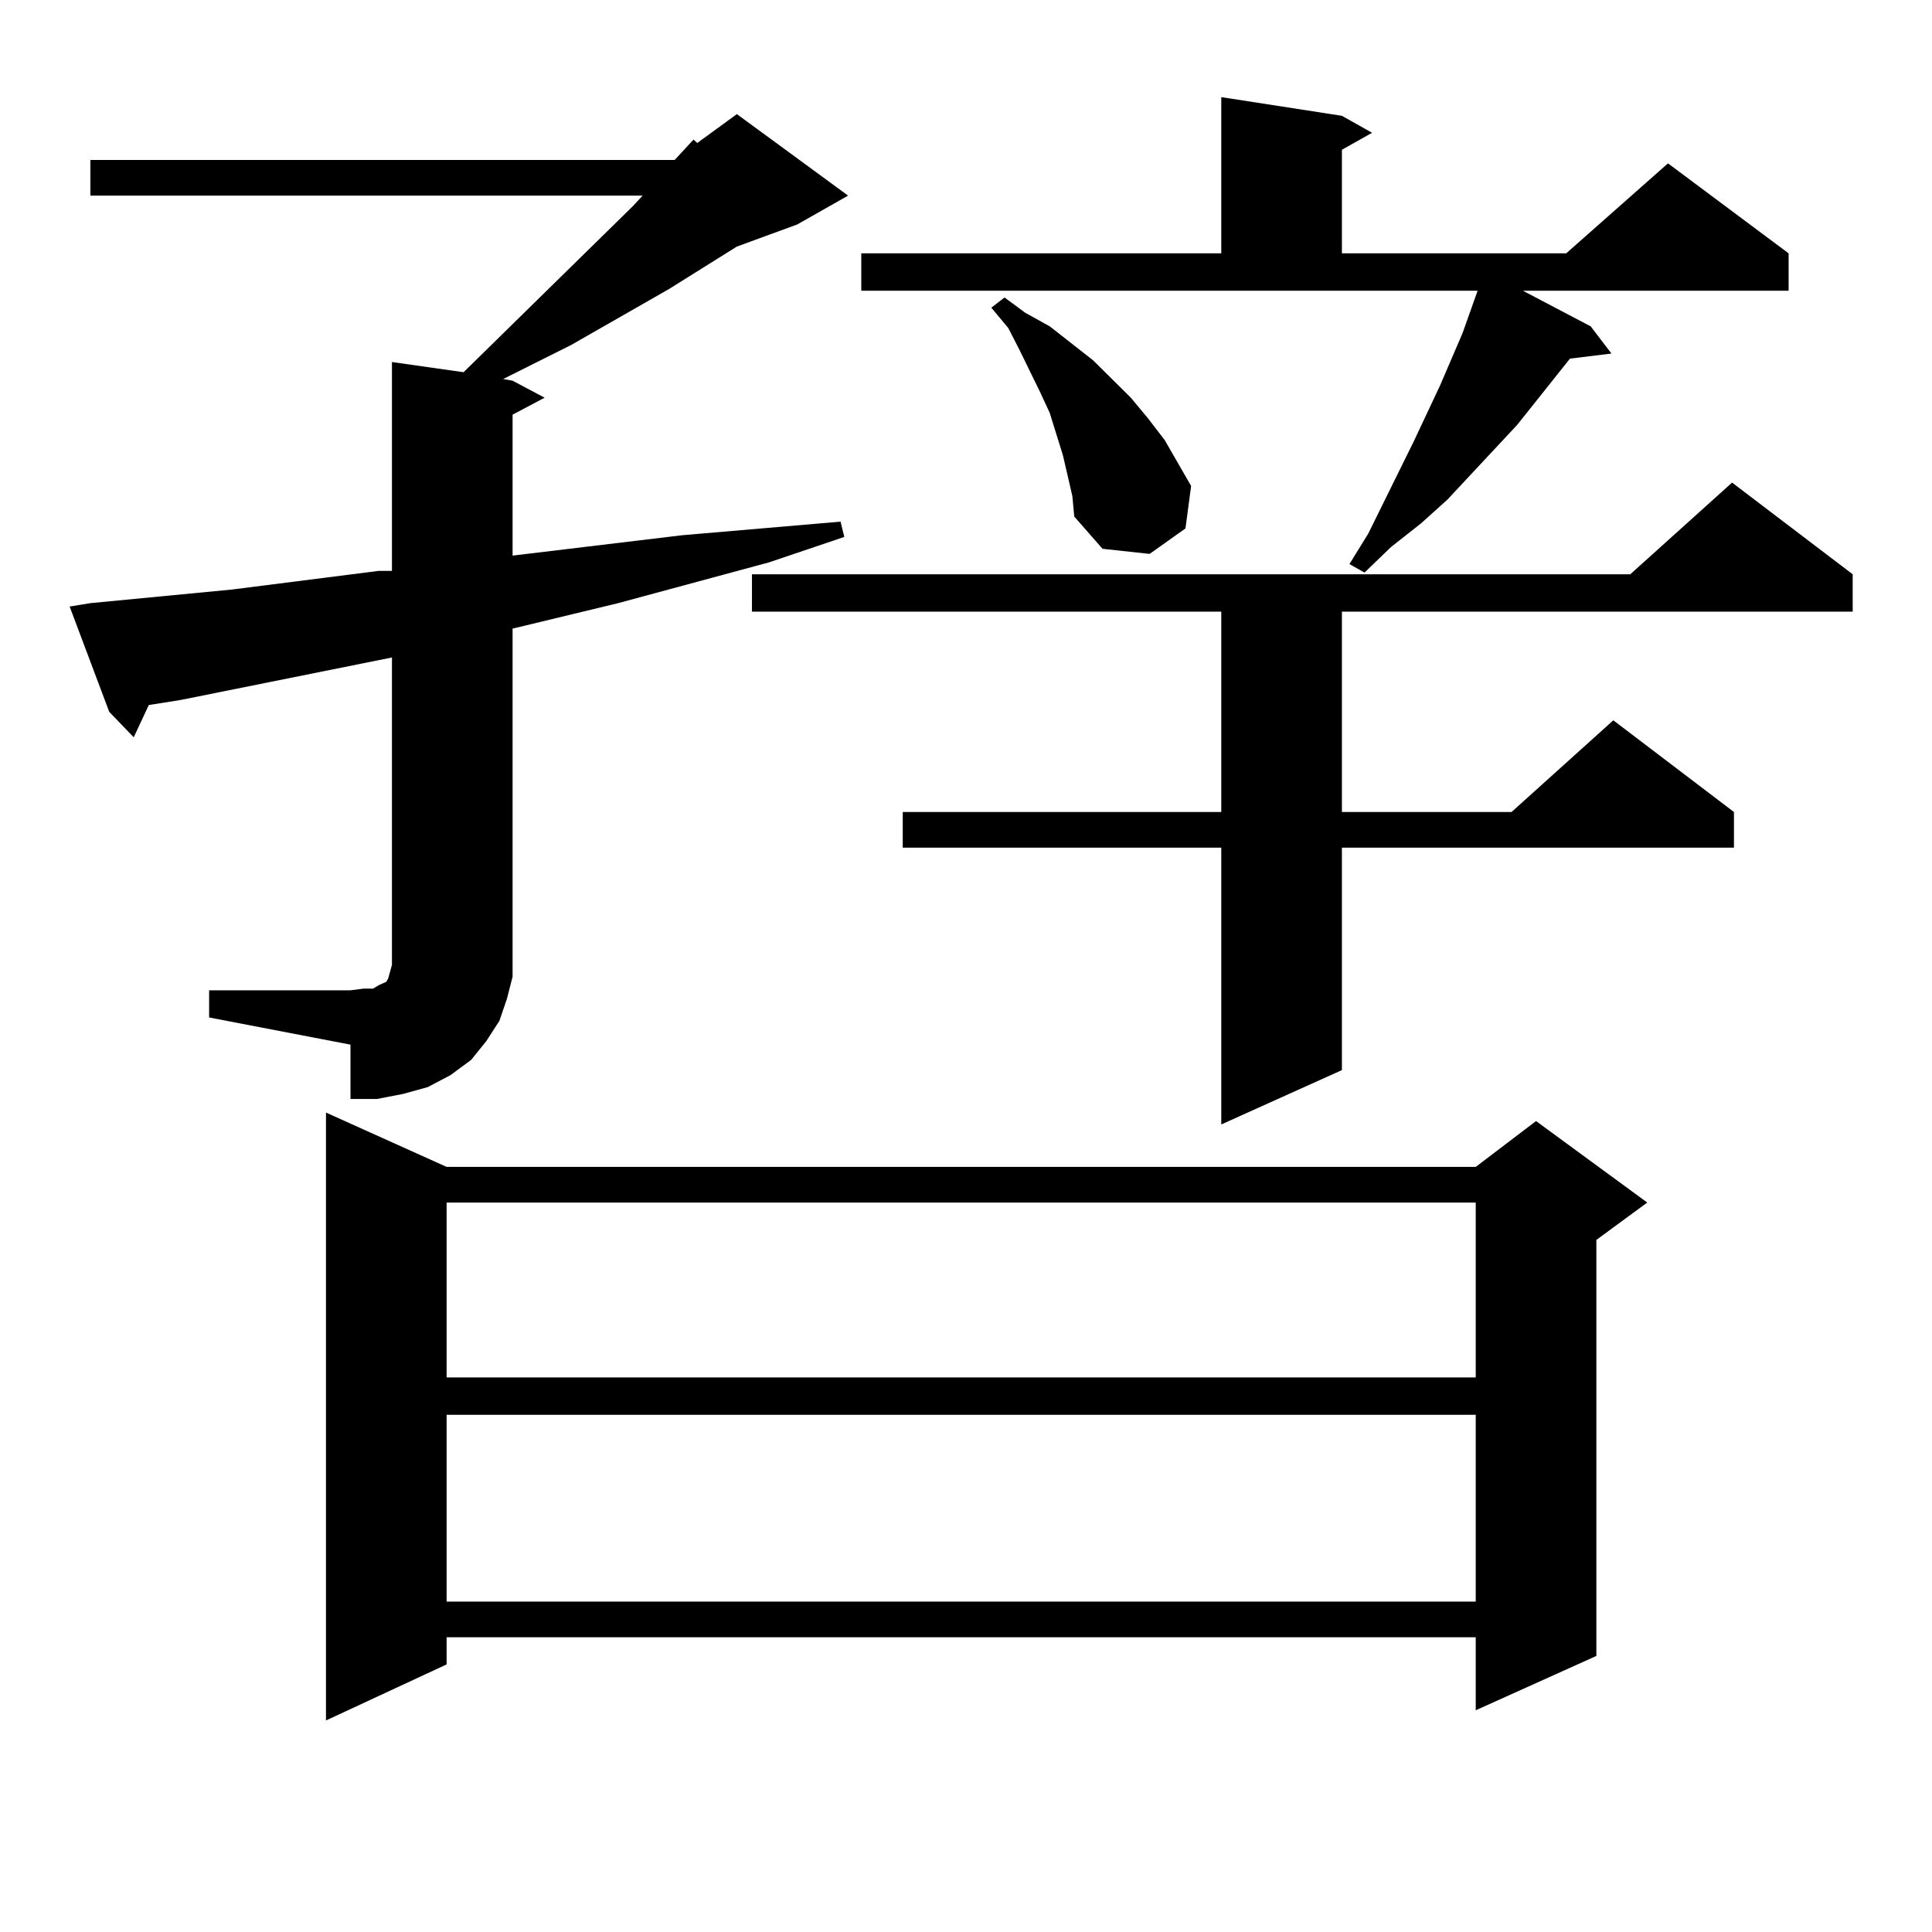 <?xml version="1.0" encoding="utf-8"?>
<!-- Generator: Adobe Illustrator 16.0.0, SVG Export Plug-In . SVG Version: 6.00 Build 0)  -->
<!DOCTYPE svg PUBLIC "-//W3C//DTD SVG 1.1//EN" "http://www.w3.org/Graphics/SVG/1.1/DTD/svg11.dtd">
<svg version="1.1" id="图层_1" xmlns="http://www.w3.org/2000/svg" xmlns:xlink="http://www.w3.org/1999/xlink" x="0px" y="0px"
	 width="1000px" height="1000px" viewBox="0 0 1000 1000" enable-background="new 0 0 1000 1000" xml:space="preserve">
<path d="M108.241,512.578h73.169l6.829-0.879h4.878l2.927-1.758l1.951-0.879l1.951-0.879l0.976-1.758l0.976-3.516l0.976-3.516
	V340.313L93.607,362.285l-16.585,2.637l-7.805,16.699l-12.683-13.184l-20.487-54.492l10.731-1.758l73.169-7.031l76.096-9.668h6.829
	V187.383l37.072,5.273l87.803-86.133l4.878-5.273H46.779V82.793h302.432l9.756-10.547l1.951,1.758l20.487-14.941l57.56,42.188
	l-26.341,14.941l-31.219,11.426l-35.121,21.973l-50.73,29.004l-35.121,17.578l4.878,0.879l16.585,8.789l-16.585,8.789v72.949
	l87.803-10.547l40.975-3.516L435.063,270l1.951,7.91l-39.023,13.184l-78.047,21.094l-54.633,13.184v167.871v12.305l-2.927,11.426
	l-3.902,11.426l-6.829,10.547l-7.805,9.668l-10.731,7.91l-11.707,6.152l-12.683,3.516l-13.658,2.637H181.41v-28.125l-73.169-14.063
	V512.578z M231.165,603.984h532.67l31.219-23.73l57.56,42.188l-26.341,19.336v215.332l-62.438,28.125v-37.793h-532.67v14.063
	l-62.438,29.004V575.859L231.165,603.984z M231.165,622.441v90.527h532.67v-90.527H231.165z M231.165,732.305v96.68h532.67v-96.68
	H231.165z M958.952,297.246v19.336H694.568v103.711h87.803l52.682-47.461l62.438,47.461v18.457H694.568v115.137l-62.438,28.125
	V438.75H467.257v-18.457h164.874V316.582H389.21v-19.336h454.623l52.682-47.461L958.952,297.246z M445.794,131.133h186.337V50.273
	l62.438,9.668l15.609,8.789l-15.609,8.789v53.613h116.095l52.682-46.582l62.438,46.582v19.336H788.225l35.121,18.457l10.731,14.063
	l-21.463,2.637l-27.316,34.277l-36.097,38.672l-13.658,12.305l-15.609,12.305l-13.658,13.184l-7.805-4.395l9.756-15.82
	l23.414-47.461l13.658-29.004l11.707-27.246l7.805-21.973H445.794V131.133z M555.06,256.816l-4.878-21.094l-6.829-21.973
	l-4.878-10.547l-10.731-21.973l-5.854-11.426l-8.78-10.547l6.829-5.273l10.731,7.91l12.683,7.031l22.438,17.578l19.512,19.336
	l8.78,10.547l8.78,11.426l13.658,23.73l-2.927,21.973l-18.536,13.184l-24.39-2.637l-14.634-16.699L555.06,256.816z"/>
</svg>

